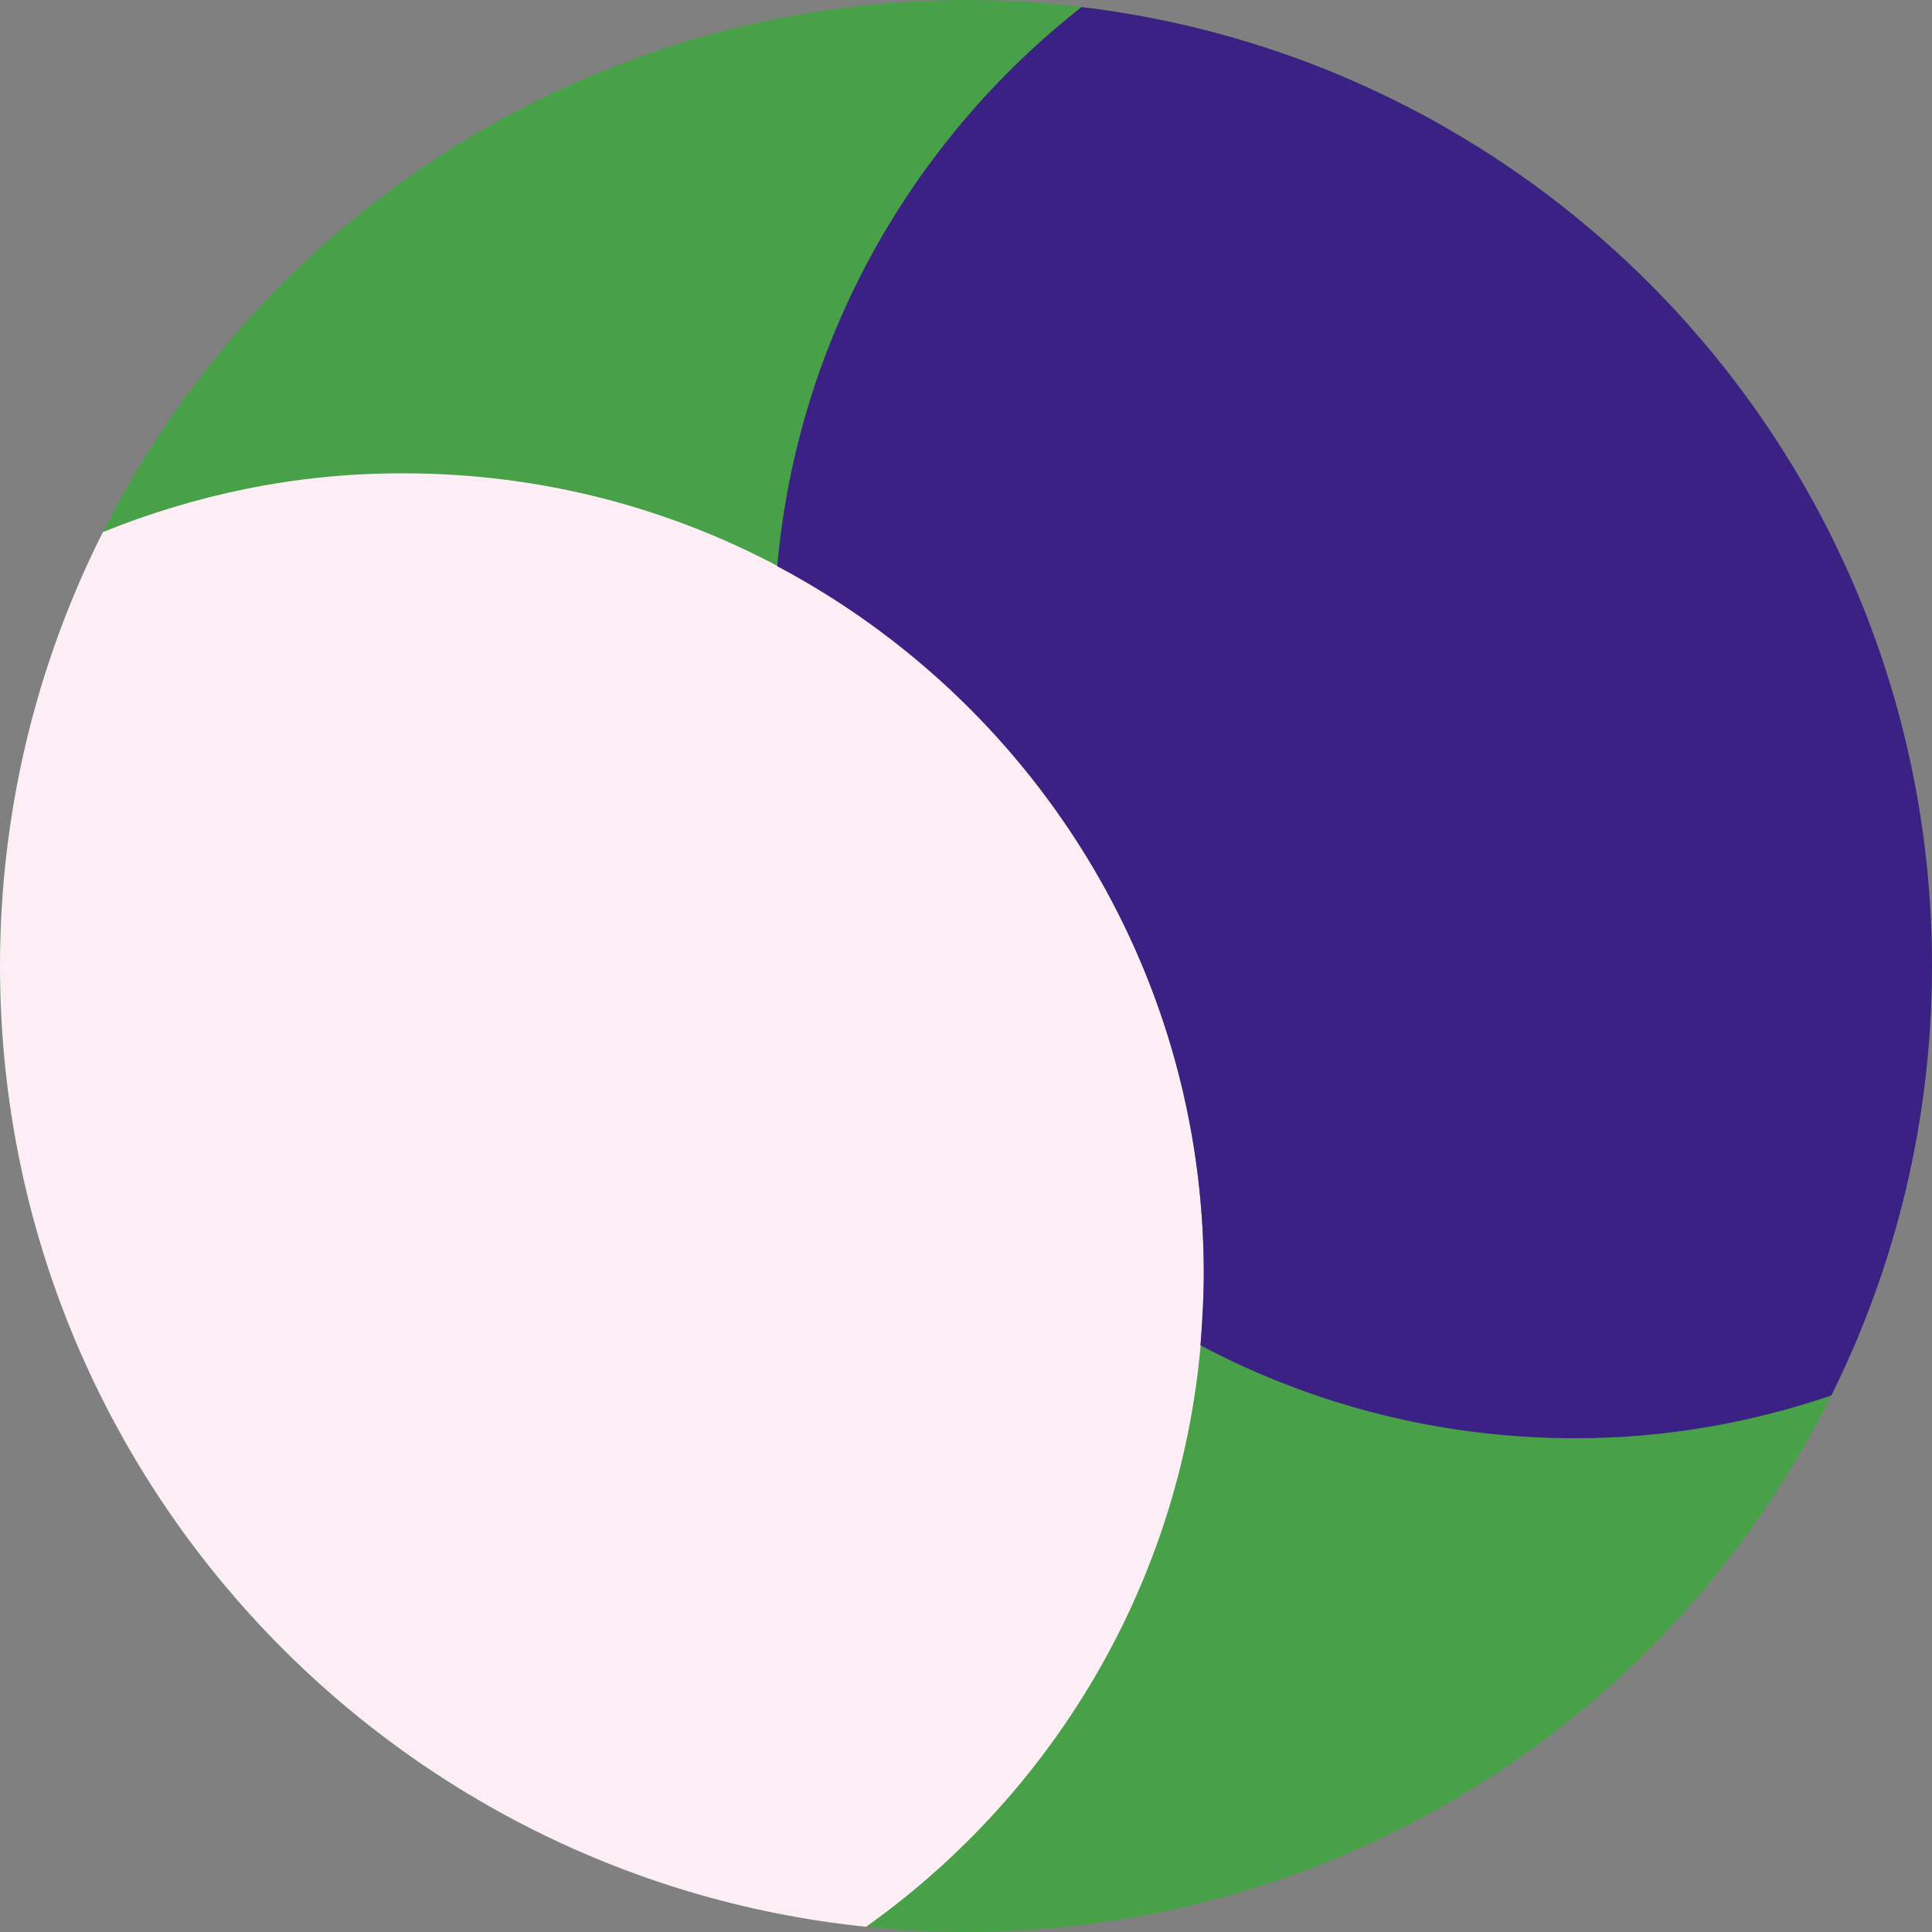 <?xml version="1.0" encoding="UTF-8"?>
<svg id="Camada_1" xmlns="http://www.w3.org/2000/svg" version="1.1" viewBox="0 0 52 52">
  <rect x="0" y="0" width="52" height="52" fill="#808080" stroke="none"/>
  <!-- Generator: Adobe Illustrator 29.8.2, SVG Export Plug-In . SVG Version: 2.1.1 Build 3)  -->
  <defs>
    <style>
      .st0 {
        fill: #fdeef6;
      }

      .st1 {
        fill: #48a048;
      }

      .st2 {
        fill: #3b2184;
      }
    </style>
  </defs>
  <circle class="st1" cx="26" cy="26" r="26"/>
  <path class="st0" d="M10.78,12.74c-2.84,0-5.53.58-8.01,1.58C1,17.83,0,21.8,0,26,0,39.45,10.21,50.51,23.31,51.86c5.51-3.92,9.11-10.35,9.09-17.63-.03-11.9-9.71-21.53-21.61-21.49,0,0-.01,0-.01,0Z"/>
  <path class="st2" d="M52,26C52,12.69,42,1.73,29.11.19c-4.56,3.58-7.65,8.95-8.19,15.05,6.81,3.61,11.46,10.75,11.48,18.99,0,.67-.04,1.33-.09,1.98,3.02,1.6,6.47,2.51,10.13,2.5,2.4,0,4.7-.42,6.85-1.15,1.73-3.48,2.71-7.41,2.71-11.57h0Z"/>
</svg>